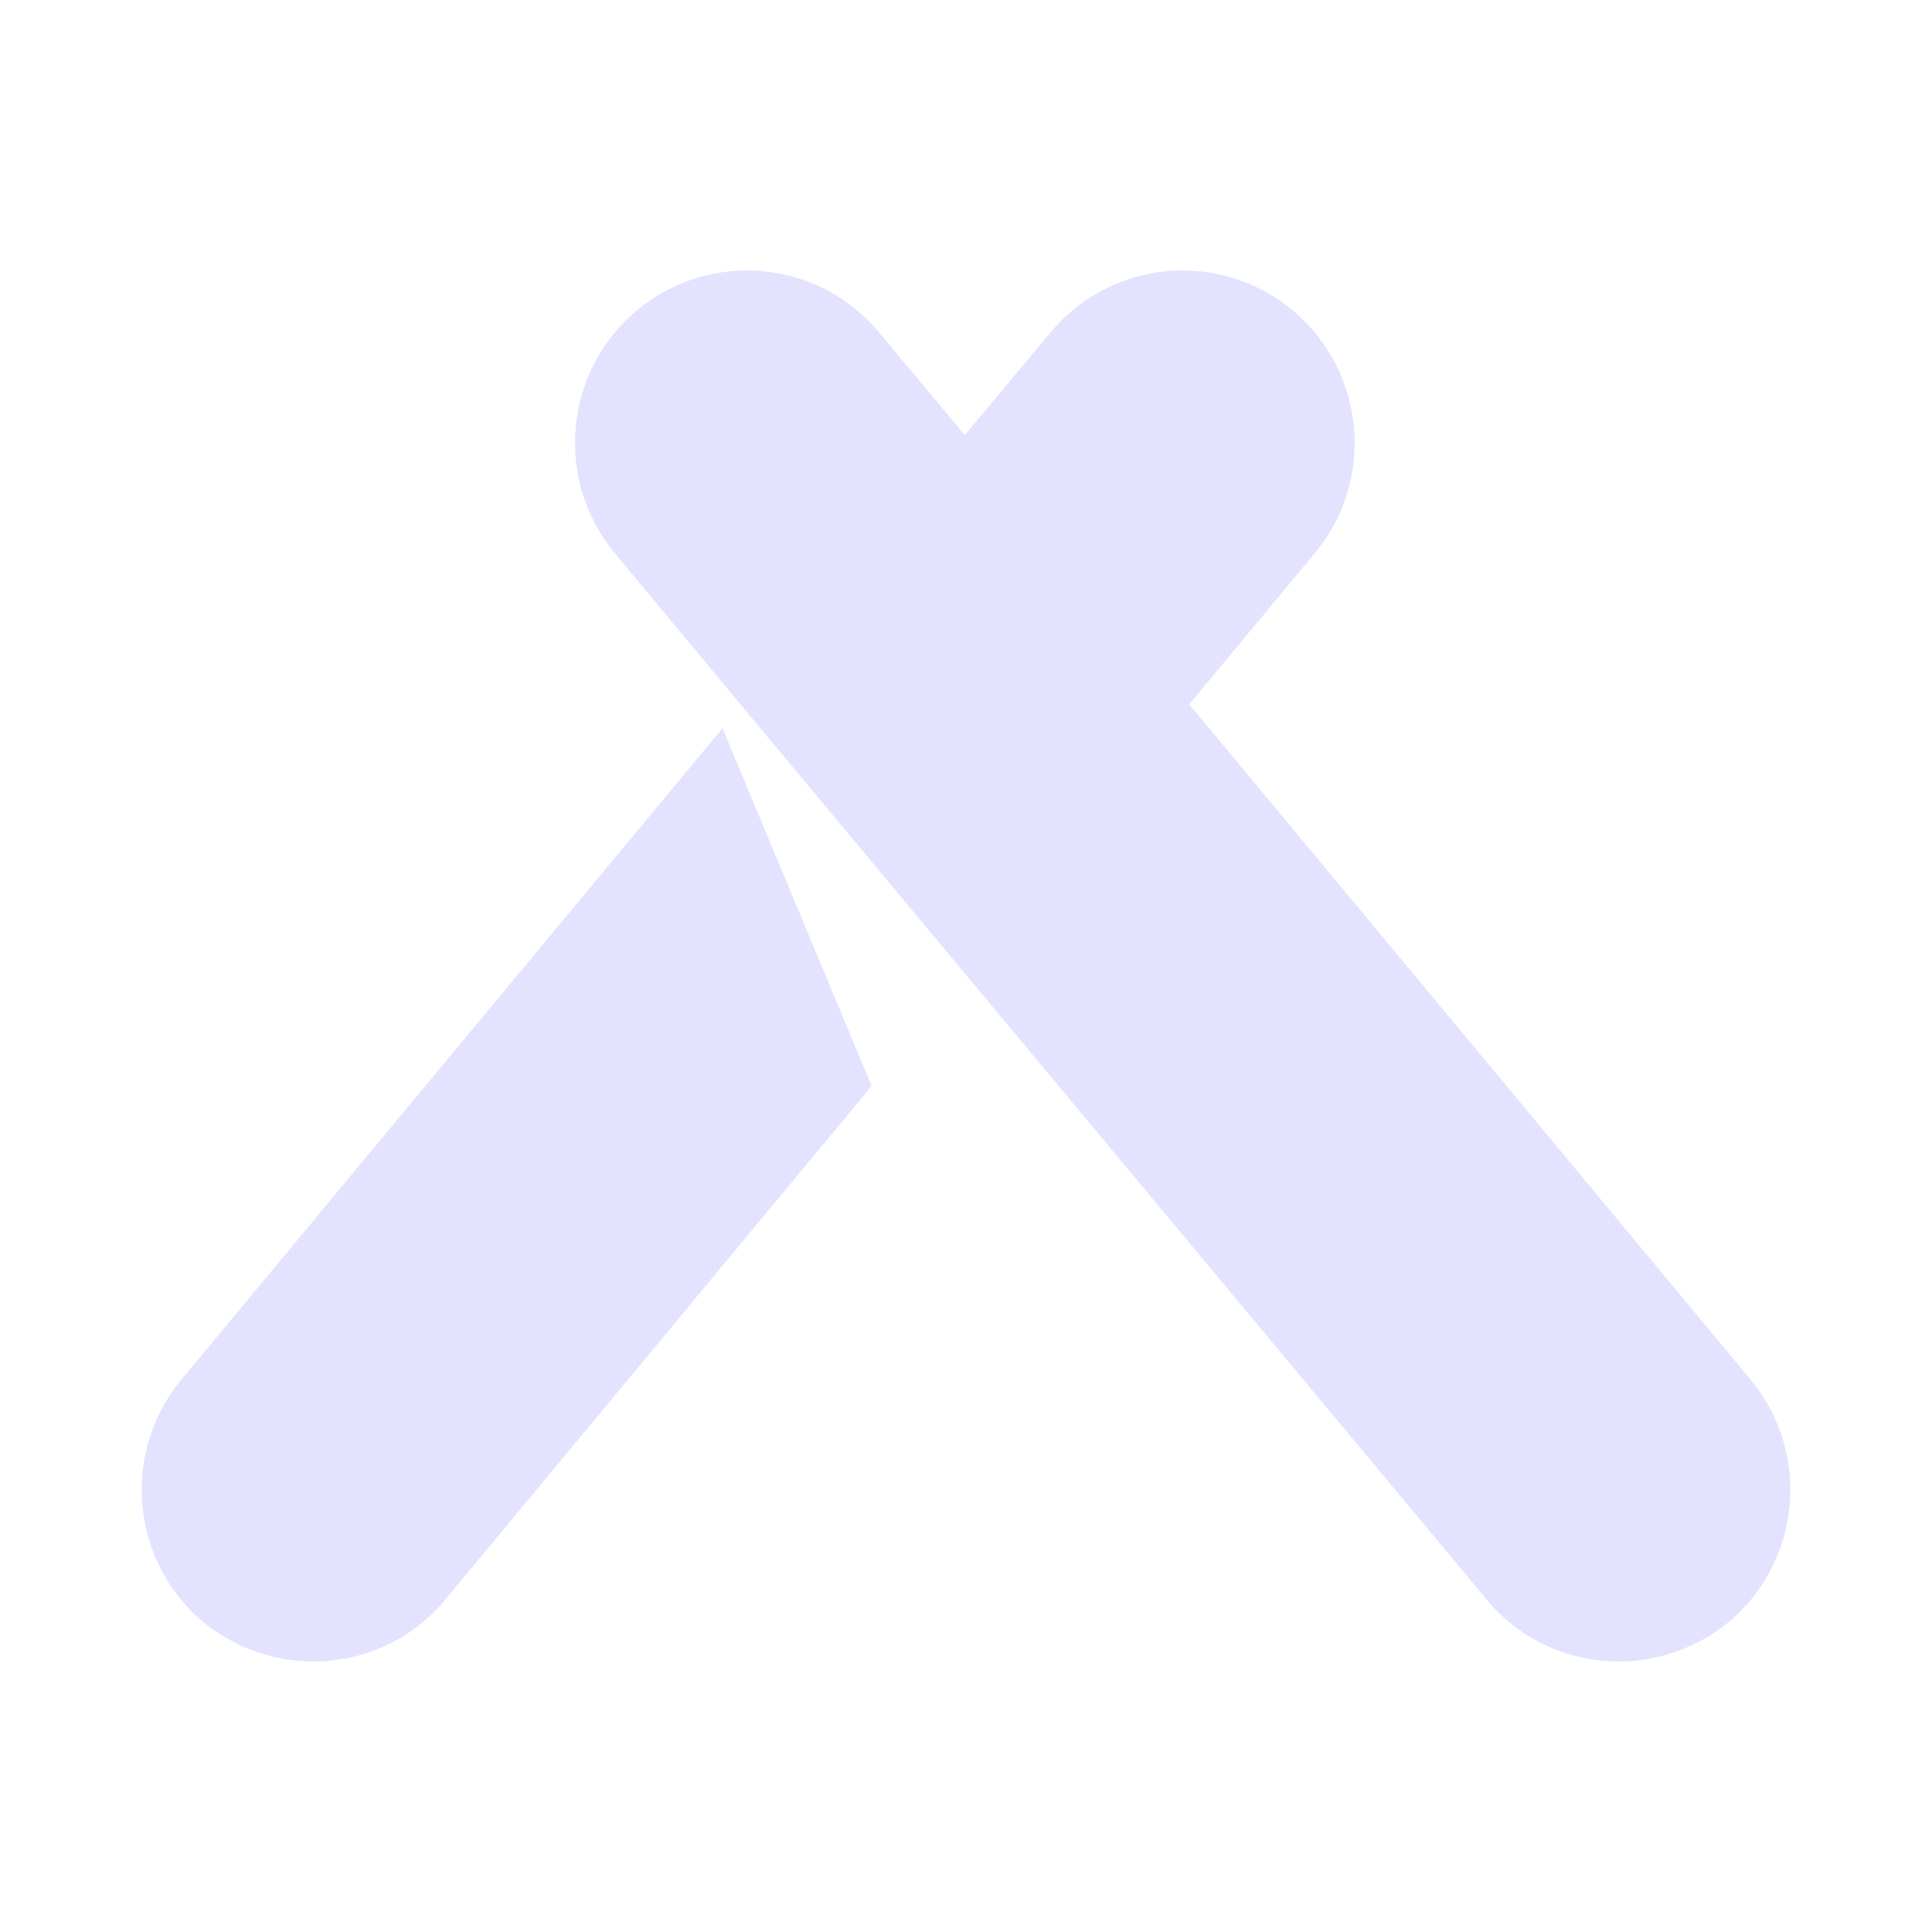 <svg xmlns="http://www.w3.org/2000/svg" fill="none" viewBox="0 0 500 500" height="500" width="500">
<path fill="#E3E3FF" d="M115.309 413.898C106.659 424.427 93.993 430 81.018 430C71.132 430 60.938 426.593 52.596 419.782C33.752 403.988 31.281 375.81 47.036 356.92L186.98 188.465L225.595 281.053L115.309 413.898ZM384.692 413.898C393.342 424.427 406.007 430 418.982 430C428.868 430 439.062 426.593 447.403 419.782C466.248 403.988 468.72 375.81 452.965 356.92L307.768 182.272L340.207 143.255C355.962 124.366 353.49 96.186 334.647 80.394C315.802 64.601 287.688 67.078 271.933 85.968L249.692 112.599L227.448 85.968C211.693 67.078 183.58 64.601 164.737 80.394C145.892 96.186 143.421 124.366 159.176 143.255L191.613 182.272"></path>
</svg>
